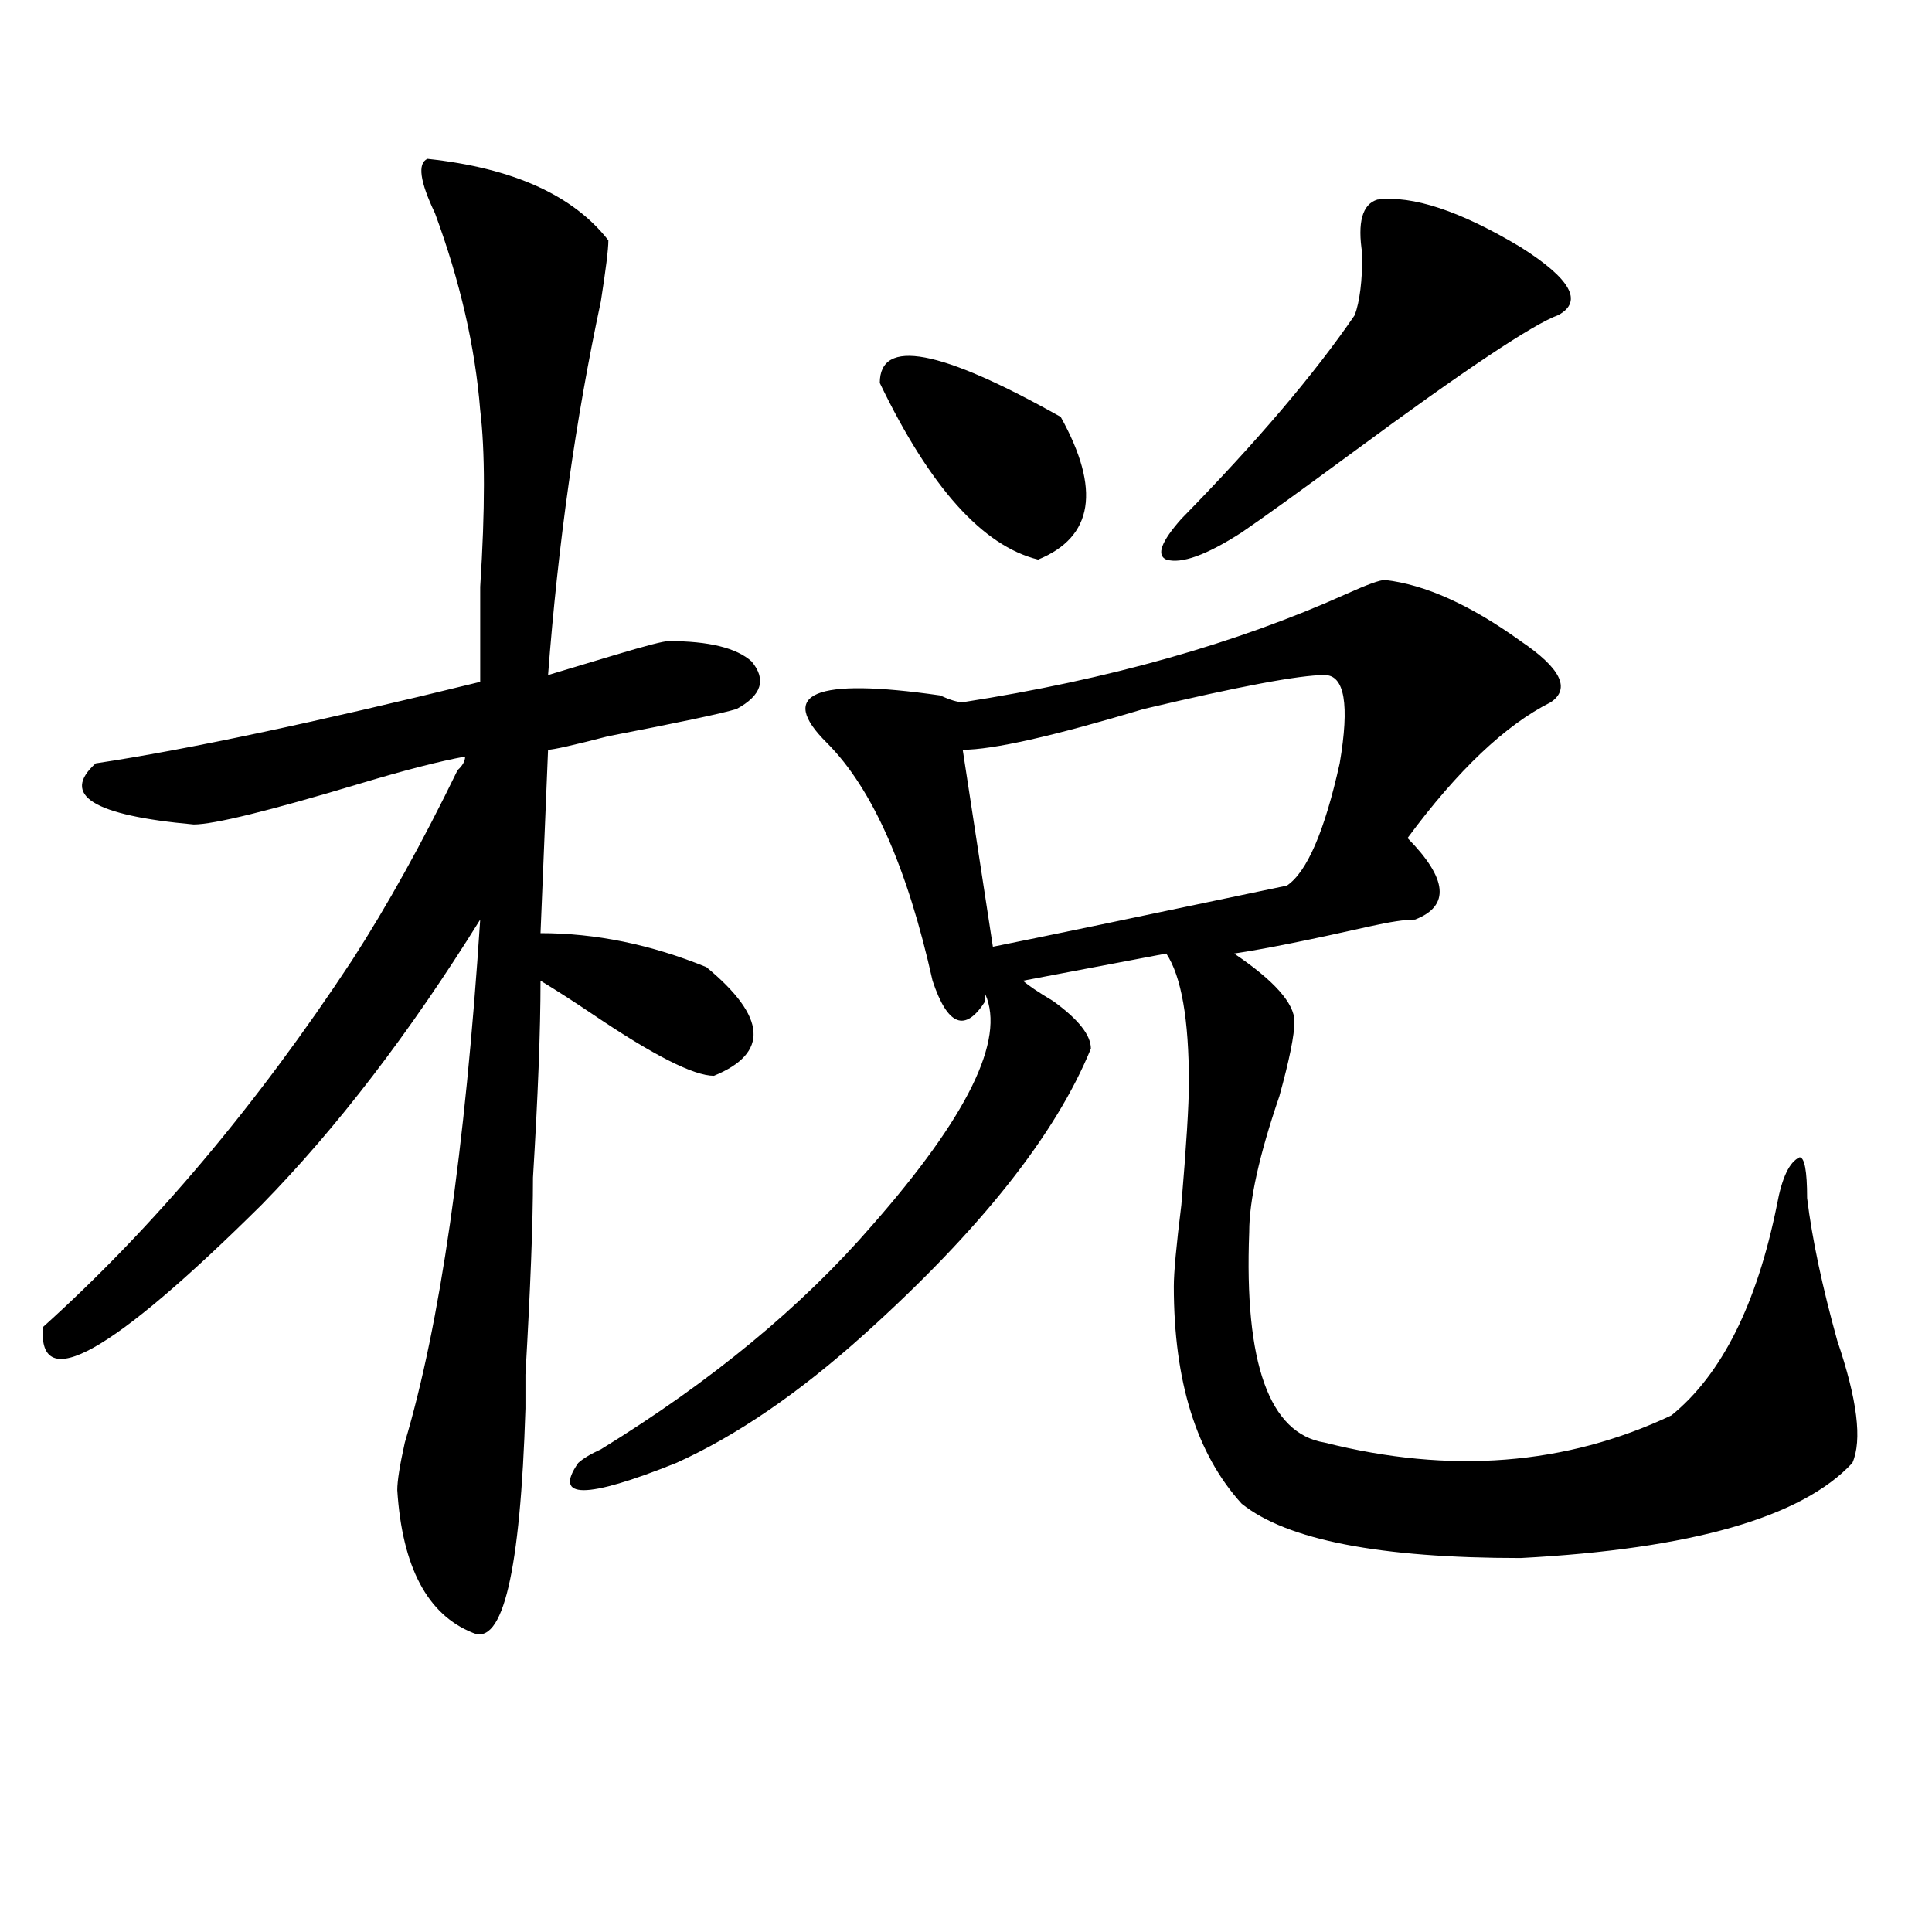 <?xml version="1.0" encoding="utf-8"?>
<!-- Generator: Adobe Illustrator 16.0.0, SVG Export Plug-In . SVG Version: 6.00 Build 0)  -->
<!DOCTYPE svg PUBLIC "-//W3C//DTD SVG 1.1//EN" "http://www.w3.org/Graphics/SVG/1.1/DTD/svg11.dtd">
<svg version="1.1" id="图层_1" xmlns="http://www.w3.org/2000/svg" xmlns:xlink="http://www.w3.org/1999/xlink" x="0px" y="0px"
	 width="1000px" height="1000px" viewBox="0 0 1000 1000" enable-background="new 0 0 1000 1000" xml:space="preserve">
<path d="M221.238,82.219c44.206,4.724,75.425,18.786,93.656,42.188c0,4.724-1.342,15.271-3.902,31.641
	c-13.049,60.974-22.134,125.409-27.316,193.359c7.805-2.308,19.512-5.823,35.121-10.547c15.609-4.669,24.694-7.031,27.316-7.031
	c20.792,0,35.121,3.516,42.926,10.547c7.805,9.394,5.183,17.578-7.805,24.609c-7.805,2.362-29.938,7.031-66.34,14.063
	c-18.231,4.724-28.658,7.031-31.219,7.031L279.773,483c28.597,0,57.193,5.878,85.852,17.578c31.219,25.817,32.499,44.55,3.902,56.25
	c-10.427,0-31.219-10.547-62.438-31.641c-10.427-7.031-19.512-12.854-27.316-17.578c0,25.817-1.342,59.766-3.902,101.953
	c0,23.456-1.342,57.458-3.902,101.953c0,4.724,0,10.547,0,17.578c-2.622,84.375-11.707,123.047-27.316,116.016
	c-23.414-9.394-36.463-34.003-39.023-73.828c0-4.669,1.28-12.854,3.902-24.609c18.17-60.919,31.219-151.172,39.023-270.703
	C212.092,534.581,174.41,583.8,135.387,623.625c-78.047,77.344-115.79,98.438-113.168,63.281
	c57.193-51.526,110.546-114.808,159.996-189.844c18.17-28.125,36.401-60.919,54.633-98.438c2.561-2.308,3.902-4.669,3.902-7.031
	c-13.049,2.362-31.219,7.031-54.633,14.063c-46.828,14.063-75.486,21.094-85.852,21.094c-52.072-4.669-68.962-15.216-50.73-31.641
	c46.828-7.031,113.168-21.094,199.02-42.188c0-11.7,0-28.125,0-49.219c2.561-39.825,2.561-70.313,0-91.406
	c-2.622-32.794-10.427-66.797-23.414-101.953C217.336,93.974,215.994,84.581,221.238,82.219z M716.836,300.188
	c20.792,2.362,44.206,12.909,70.242,31.641c20.792,14.063,25.975,24.609,15.609,31.641c-23.414,11.755-48.17,35.156-74.145,70.313
	c20.792,21.094,22.072,35.156,3.902,42.188c-5.244,0-13.049,1.208-23.414,3.516c-31.219,7.031-54.633,11.755-70.242,14.063
	c20.792,14.063,31.219,25.817,31.219,35.156c0,7.031-2.622,19.94-7.805,38.672c-10.427,30.487-15.609,53.942-15.609,70.313
	c-2.622,68.005,10.365,104.315,39.023,108.984c64.998,16.425,124.875,11.755,179.508-14.063
	c25.975-21.094,44.206-57.403,54.633-108.984c2.561-14.063,6.463-22.247,11.707-24.609c2.561,0,3.902,7.031,3.902,21.094
	c2.561,21.094,7.805,45.703,15.609,73.828c10.365,30.487,12.987,51.581,7.805,63.281c-26.036,28.125-83.291,44.55-171.703,49.219
	c-72.864,0-120.973-9.339-144.387-28.125c-23.414-25.763-35.121-63.281-35.121-112.5c0-7.031,1.28-21.094,3.902-42.188
	c2.561-30.433,3.902-51.526,3.902-63.281c0-32.794-3.902-55.042-11.707-66.797l-74.145,14.063
	c2.561,2.362,7.805,5.878,15.609,10.547c12.987,9.394,19.512,17.578,19.512,24.609c-18.231,44.55-57.255,93.769-117.07,147.656
	c-33.841,30.487-66.34,52.734-97.559,66.797c-46.828,18.786-63.779,18.786-50.73,0c2.561-2.308,6.463-4.669,11.707-7.031
	c57.193-35.156,104.021-73.828,140.484-116.016c49.389-56.25,68.9-96.075,58.535-119.531v3.516
	c-10.427,16.425-19.512,12.909-27.316-10.547c-13.049-58.558-31.219-99.591-54.633-123.047
	c-26.036-25.763-6.524-33.948,58.535-24.609c5.183,2.362,9.085,3.516,11.707,3.516c75.425-11.7,141.765-30.433,199.02-56.25
	C707.689,302.55,714.214,300.188,716.836,300.188z M455.379,198.234c0-23.401,31.219-17.578,93.656,17.578
	c20.792,37.519,16.89,62.128-11.707,73.828C508.67,282.609,481.354,252.177,455.379,198.234z M685.617,349.406
	c-13.049,0-44.268,5.878-93.656,17.578c-46.828,14.063-78.047,21.094-93.656,21.094l15.609,101.953
	c23.414-4.669,74.145-15.216,152.191-31.641c10.365-7.031,19.512-28.125,27.316-63.281
	C698.604,364.677,695.982,349.406,685.617,349.406z M712.934,103.313c18.17-2.308,42.926,5.878,74.145,24.609
	c25.975,16.425,32.499,28.125,19.512,35.156c-13.049,4.724-48.17,28.125-105.363,70.313c-28.658,21.094-48.17,35.156-58.535,42.188
	c-18.231,11.755-31.219,16.425-39.023,14.063c-5.244-2.308-2.622-9.339,7.805-21.094c39.023-39.825,68.9-74.981,89.754-105.469
	c2.561-7.031,3.902-17.578,3.902-31.641C702.507,115.067,705.129,105.675,712.934,103.313z"/>
</svg>

